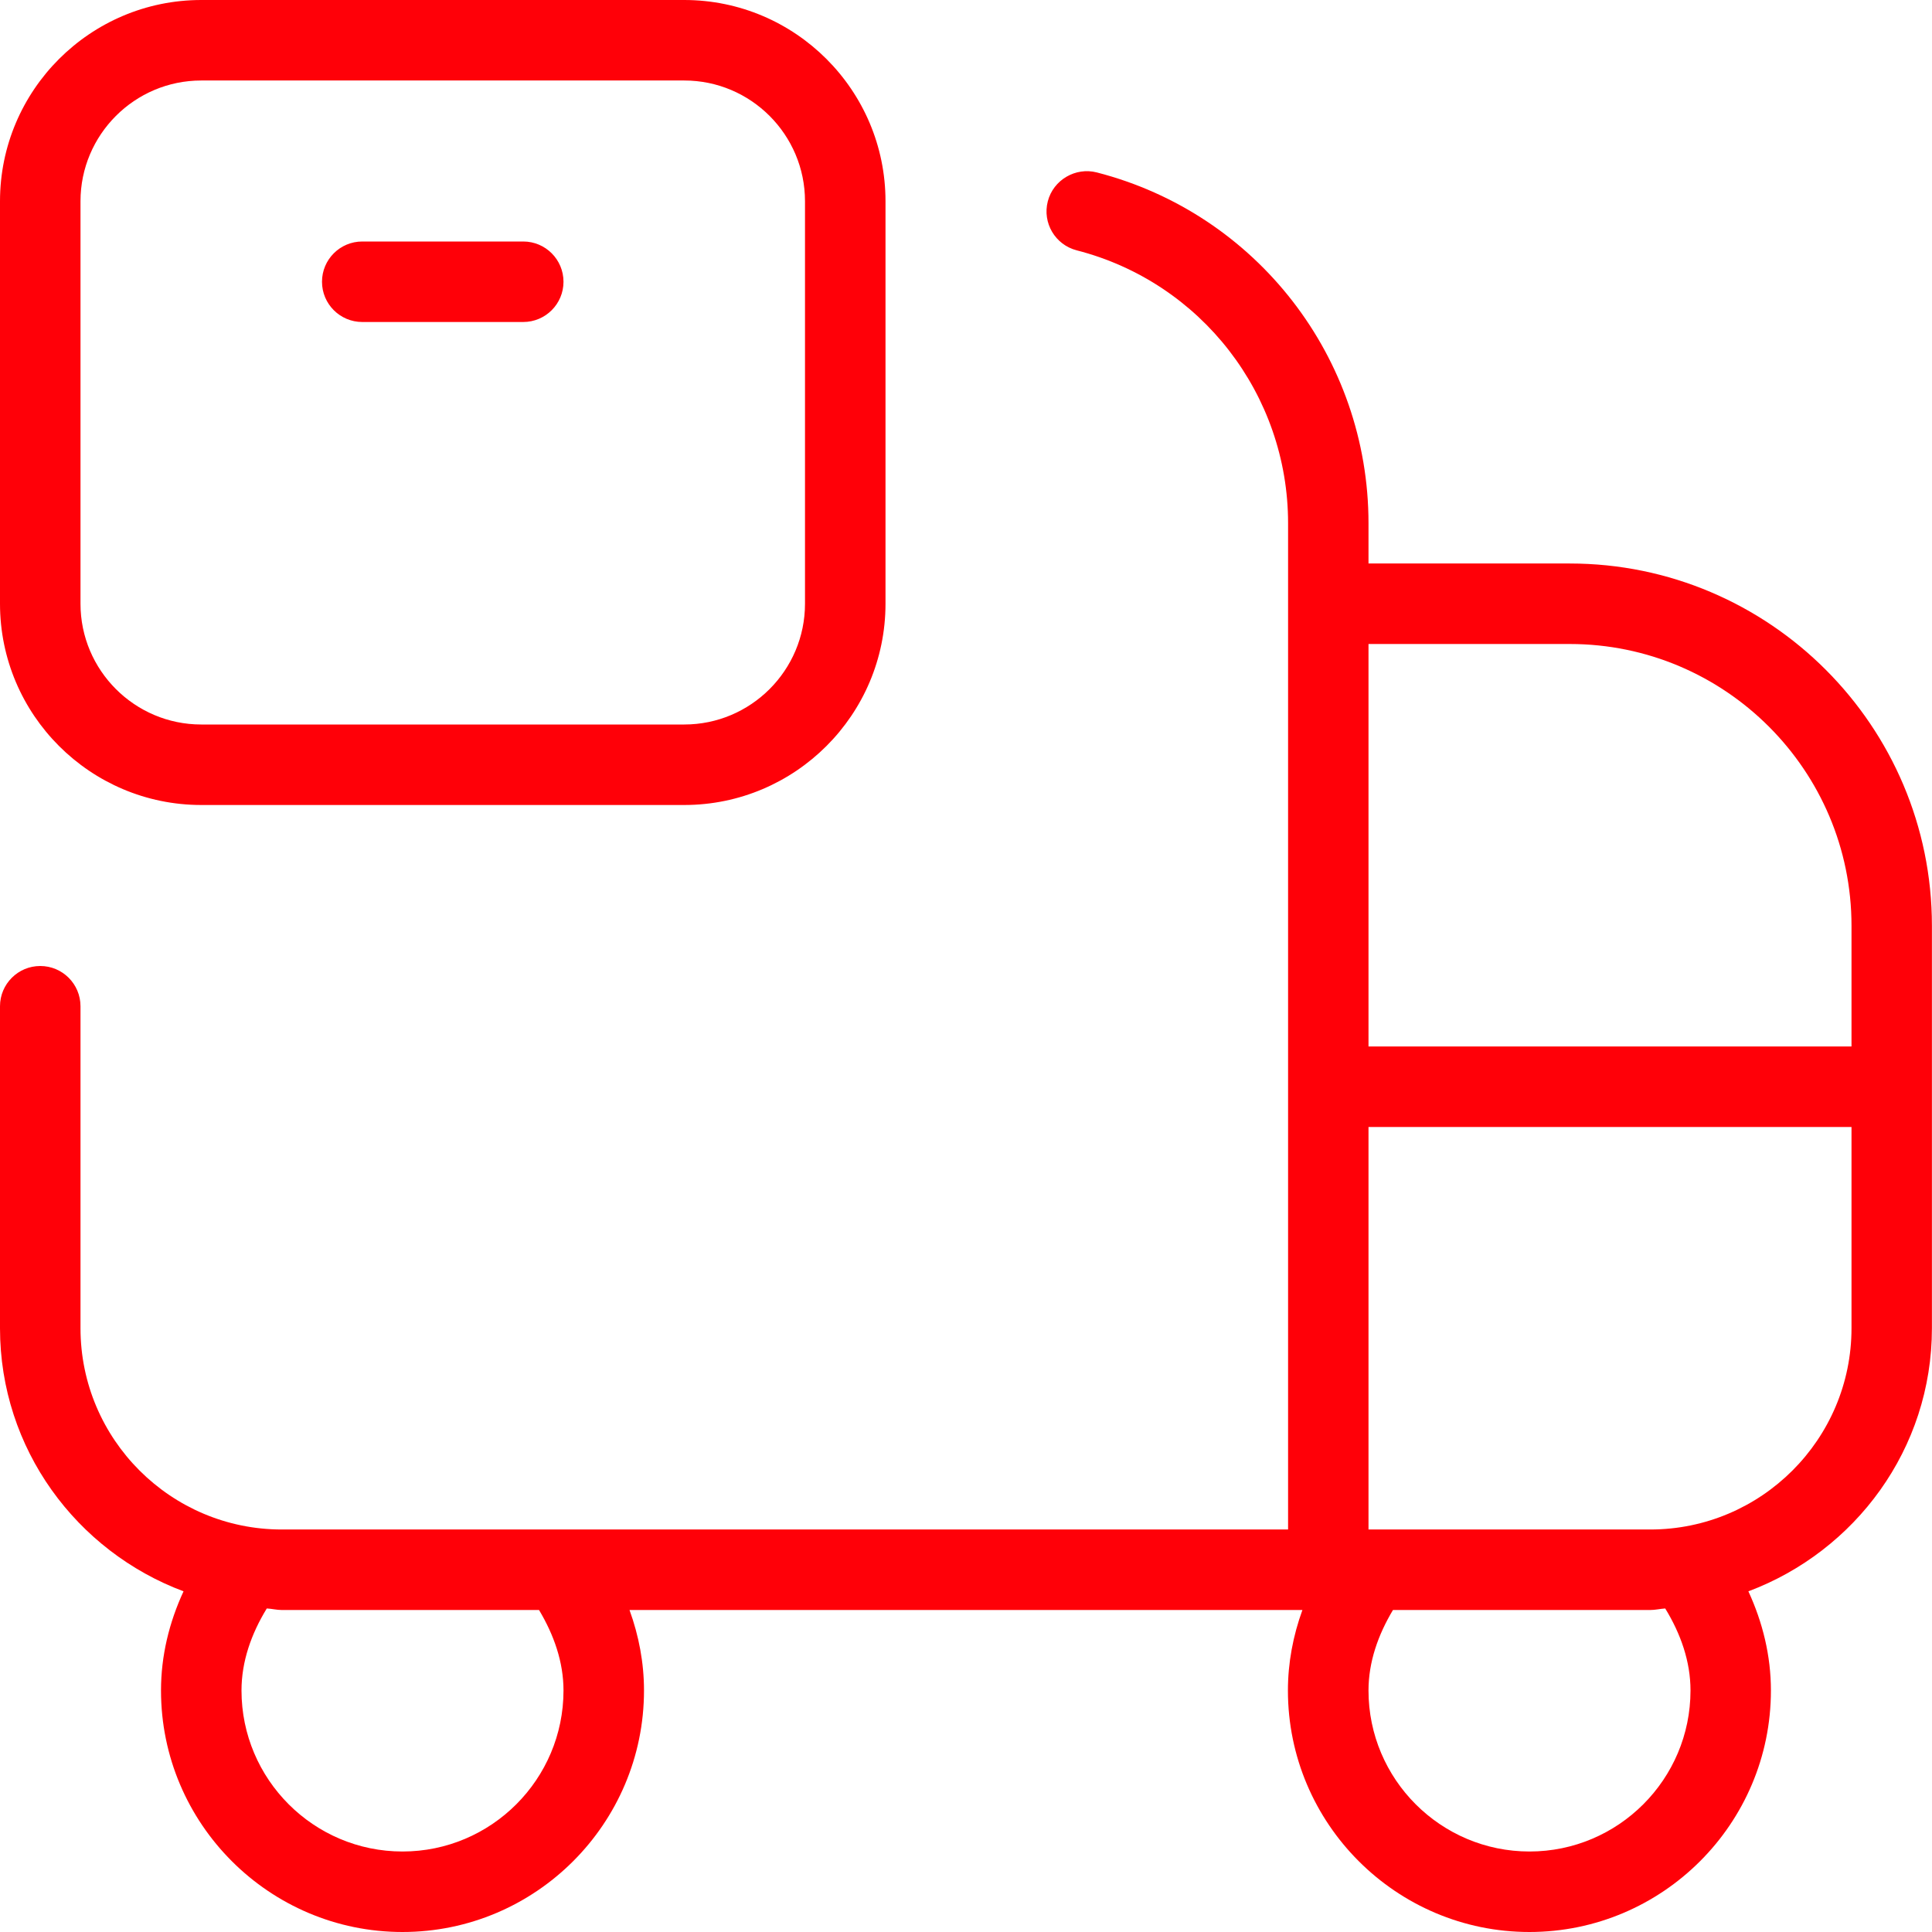 <svg xmlns="http://www.w3.org/2000/svg" width="512" height="512" viewBox="0 0 512 512" fill="none"><g clip-path="url(#clip0_26_6)"><path d="M416 149.333H362.667V138.667C362.667 94.848 333.056 56.597 290.667 45.696C285.035 44.245 279.147 47.659 277.675 53.355C276.203 59.072 279.637 64.875 285.355 66.347C318.315 74.816 341.355 104.576 341.355 138.667V405.333H74.667C45.269 405.333 21.333 381.419 21.333 352V266.667C21.333 260.779 16.555 256 10.667 256C4.779 256 0 260.779 0 266.667V352C0 383.979 20.309 411.115 48.64 421.717C44.821 429.973 42.667 438.827 42.667 448C42.667 483.285 71.381 512 106.667 512C141.952 512 170.667 483.285 170.667 448C170.667 440.661 169.301 433.493 166.827 426.667H345.152C342.677 433.493 341.312 440.661 341.312 448C341.312 483.285 370.027 512 405.312 512C440.597 512 469.312 483.285 469.312 448C469.312 438.848 467.157 429.995 463.339 421.717C491.669 411.093 511.979 383.979 511.979 352V245.333C511.979 192.405 468.928 149.333 416 149.333ZM416 170.667C457.173 170.667 490.667 204.16 490.667 245.333V277.333H362.667V170.667H416ZM149.333 448C149.333 471.531 130.197 490.667 106.667 490.667C83.136 490.667 64 471.531 64 448C64 440.299 66.603 432.96 70.699 426.261C72.043 426.325 73.301 426.667 74.667 426.667H142.848C146.795 433.259 149.333 440.448 149.333 448ZM448 448C448 471.531 428.864 490.667 405.333 490.667C381.803 490.667 362.667 471.531 362.667 448C362.667 440.448 365.205 433.259 369.152 426.667H437.333C438.699 426.667 439.957 426.347 441.301 426.261C445.397 432.96 448 440.277 448 448ZM437.333 405.333H362.667V298.667H490.667V352C490.667 381.419 466.731 405.333 437.333 405.333ZM53.333 213.333H181.333C210.731 213.333 234.667 189.419 234.667 160V53.333C234.667 23.915 210.731 0 181.333 0H53.333C23.936 0 0 23.915 0 53.333V160C0 189.419 23.936 213.333 53.333 213.333ZM21.333 53.333C21.333 35.691 35.691 21.333 53.333 21.333H181.333C198.976 21.333 213.333 35.691 213.333 53.333V160C213.333 177.643 198.976 192 181.333 192H53.333C35.691 192 21.333 177.643 21.333 160V53.333ZM85.333 74.667C85.333 68.779 90.112 64 96 64H138.667C144.555 64 149.333 68.779 149.333 74.667C149.333 80.555 144.555 85.333 138.667 85.333H96C90.112 85.333 85.333 80.555 85.333 74.667Z" fill="#FF0008"></path></g><defs><clipPath id="clip0_26_6"><rect width="512" height="512" fill="white"></rect></clipPath></defs></svg>